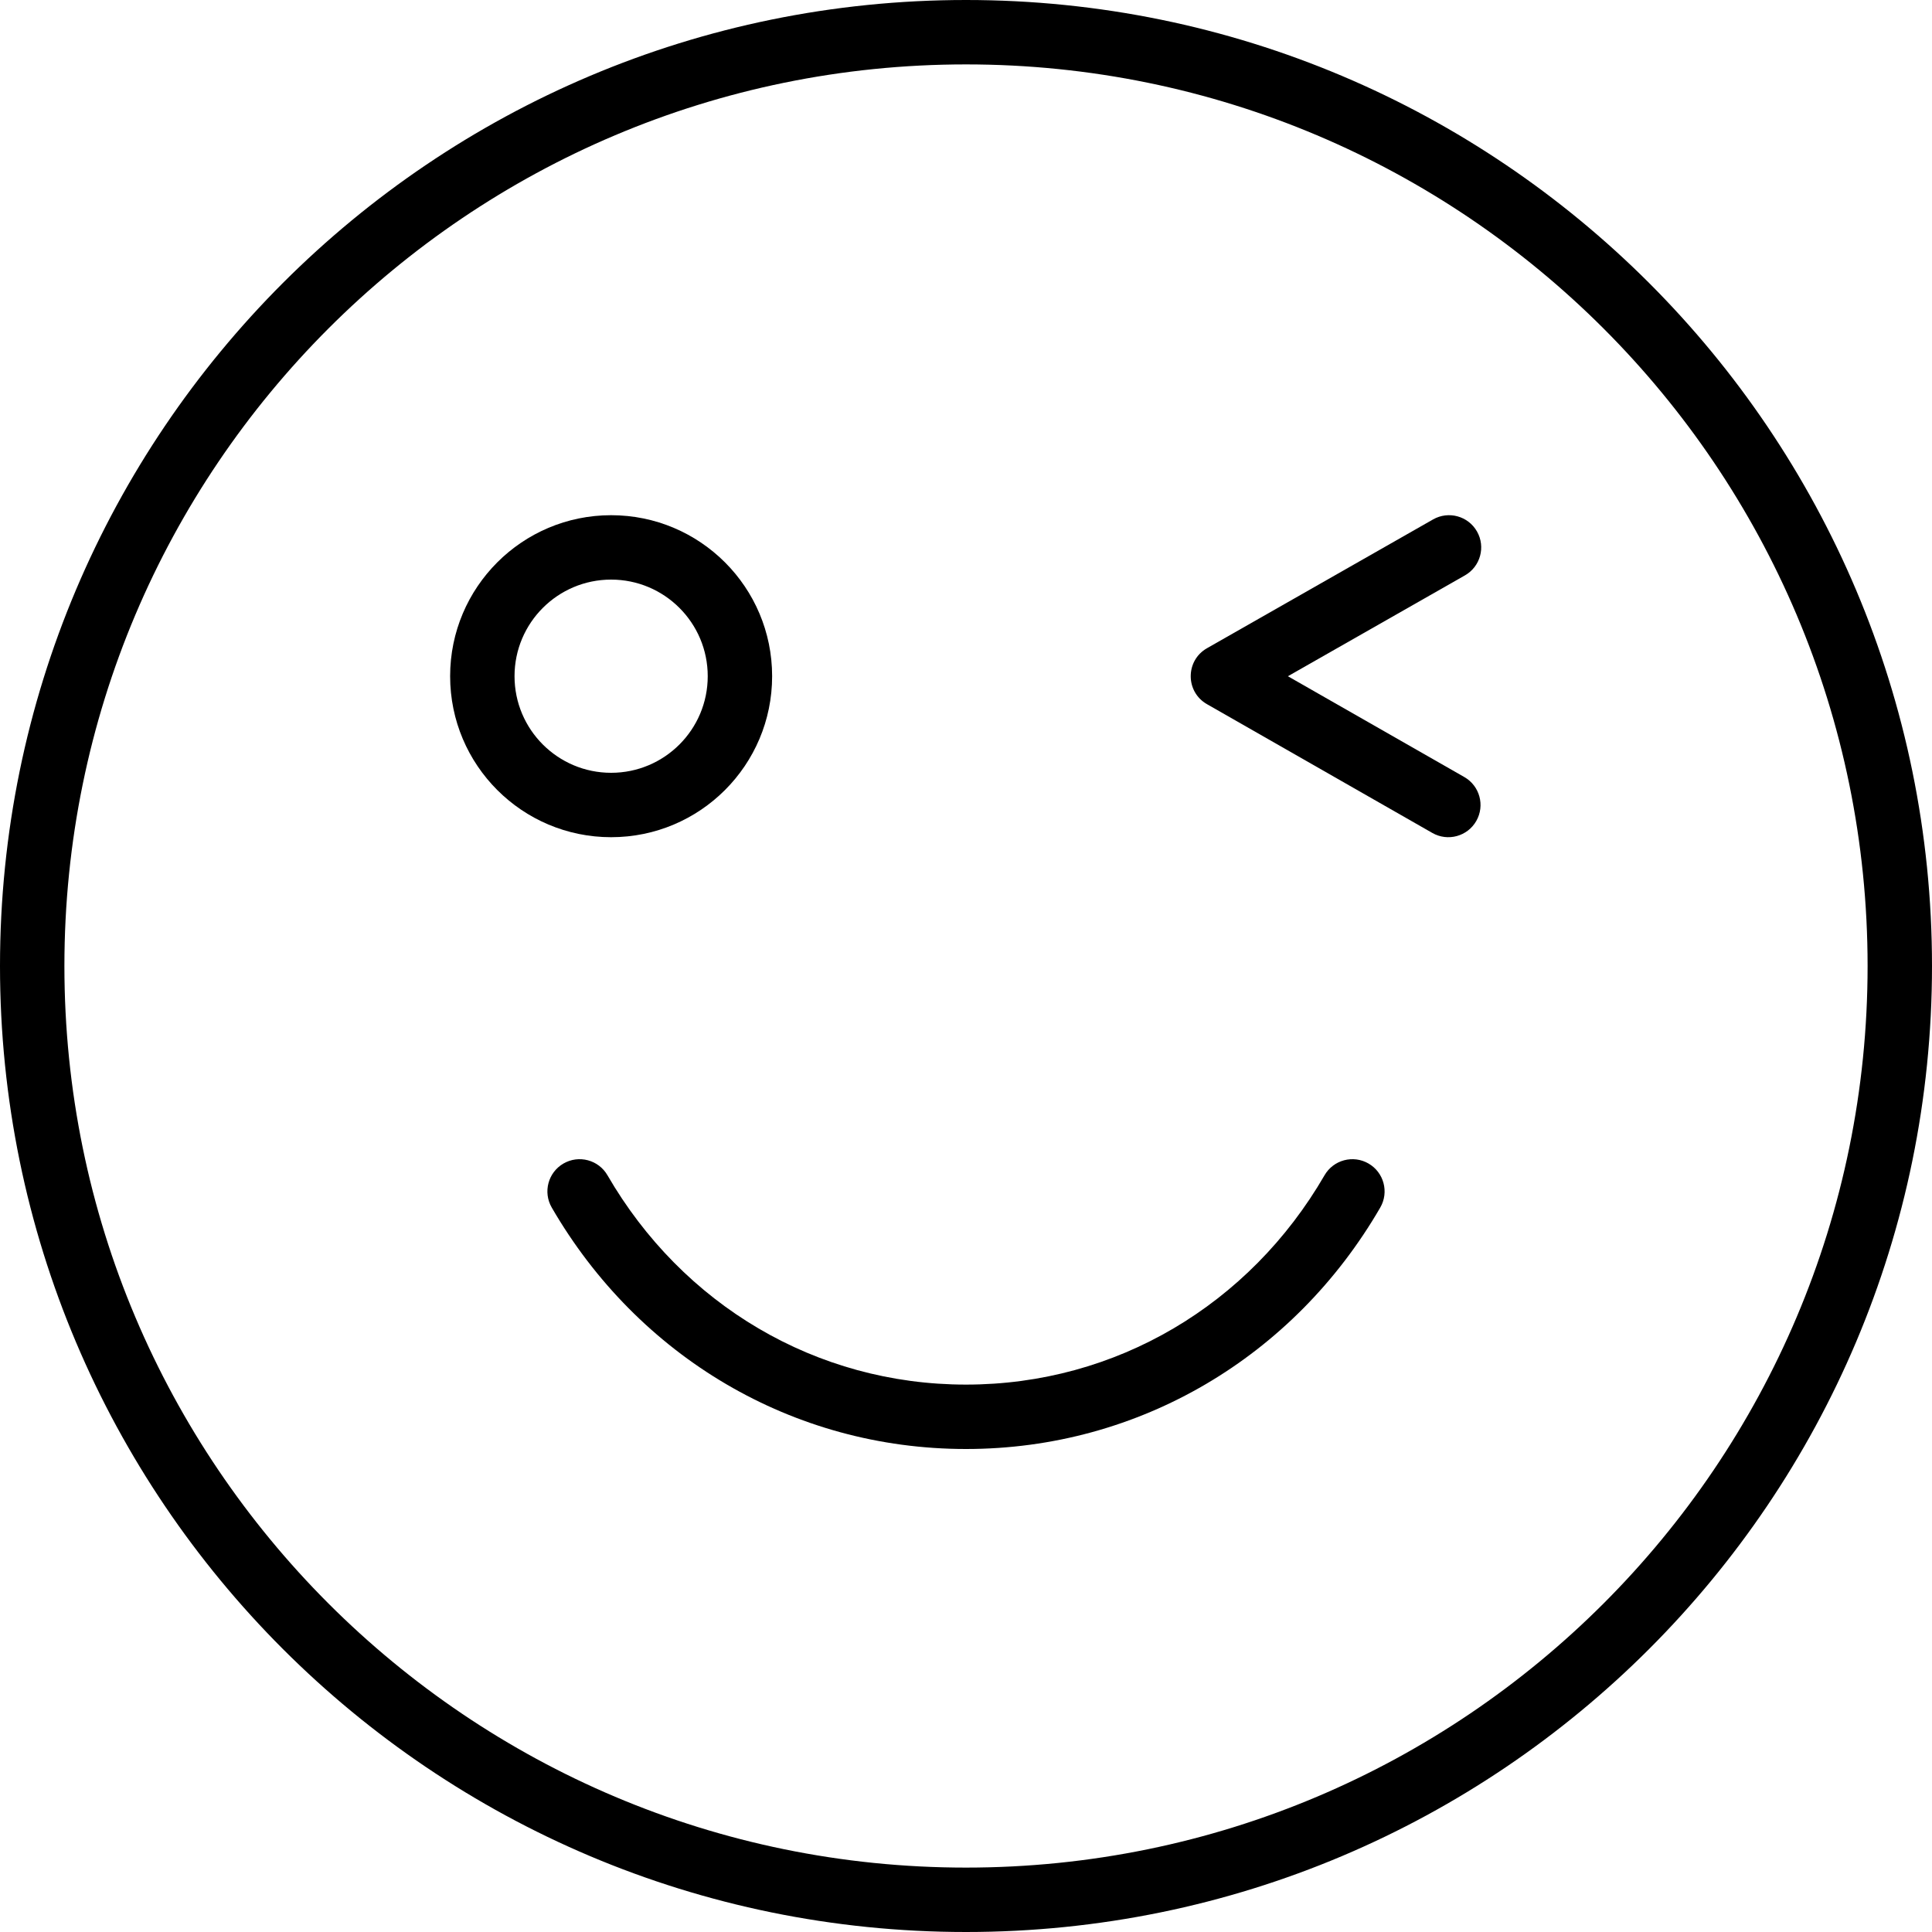 <?xml version="1.0" encoding="iso-8859-1"?>
<!-- Generator: Adobe Illustrator 19.0.0, SVG Export Plug-In . SVG Version: 6.00 Build 0)  -->
<svg version="1.1" id="Layer_1" xmlns="http://www.w3.org/2000/svg" xmlns:xlink="http://www.w3.org/1999/xlink" x="0px" y="0px"
	 viewBox="0 0 512 512" style="enable-background:new 0 0 512 512;" xml:space="preserve">
<g>
	<g>
		<g>
			<path d="M256,0C114.617,0,0,114.617,0,256s114.617,256,256,256s256-114.617,256-256S397.383,0,256,0z M256,494.933
				C124.043,494.933,17.067,387.957,17.067,256S124.043,17.067,256,17.067S494.933,124.043,494.933,256S387.957,494.933,256,494.933
				z"/>
			<path d="M204.622,179.2c0-23.563-19.104-42.667-42.667-42.667c-23.563,0-42.667,19.104-42.667,42.667
				c0,23.563,19.104,42.667,42.667,42.667C185.519,221.867,204.622,202.763,204.622,179.2z M136.356,179.2
				c0-14.137,11.463-25.6,25.6-25.6c14.137,0,25.6,11.463,25.6,25.6s-11.463,25.6-25.6,25.6
				C147.819,204.8,136.356,193.337,136.356,179.2z"/>
			<path d="M391.416,140.843c-2.333-4.095-7.544-5.523-11.639-3.19l-59.913,34.133c-5.741,3.271-5.747,11.545-0.01,14.823
				l59.733,34.133c4.092,2.338,9.305,0.917,11.643-3.175c2.338-4.092,0.917-9.305-3.175-11.643l-46.748-26.713l46.918-26.73
				C392.321,150.148,393.749,144.937,391.416,140.843z"/>
			<path d="M362.677,308.349c-4.078-2.362-9.299-0.972-11.661,3.107c-19.868,34.298-55.241,55.477-95.016,55.477
				s-75.148-21.179-95.016-55.477c-2.362-4.078-7.583-5.469-11.661-3.107c-4.078,2.362-5.469,7.583-3.107,11.661
				C169.084,359.486,210.025,384,256,384c45.975,0,86.916-24.514,109.784-63.989C368.146,315.933,366.755,310.712,362.677,308.349z"
				/>
		</g>
	</g>
</g>
<g>
</g>
<g>
</g>
<g>
</g>
<g>
</g>
<g>
</g>
<g>
</g>
<g>
</g>
<g>
</g>
<g>
</g>
<g>
</g>
<g>
</g>
<g>
</g>
<g>
</g>
<g>
</g>
<g>
</g>
</svg>
